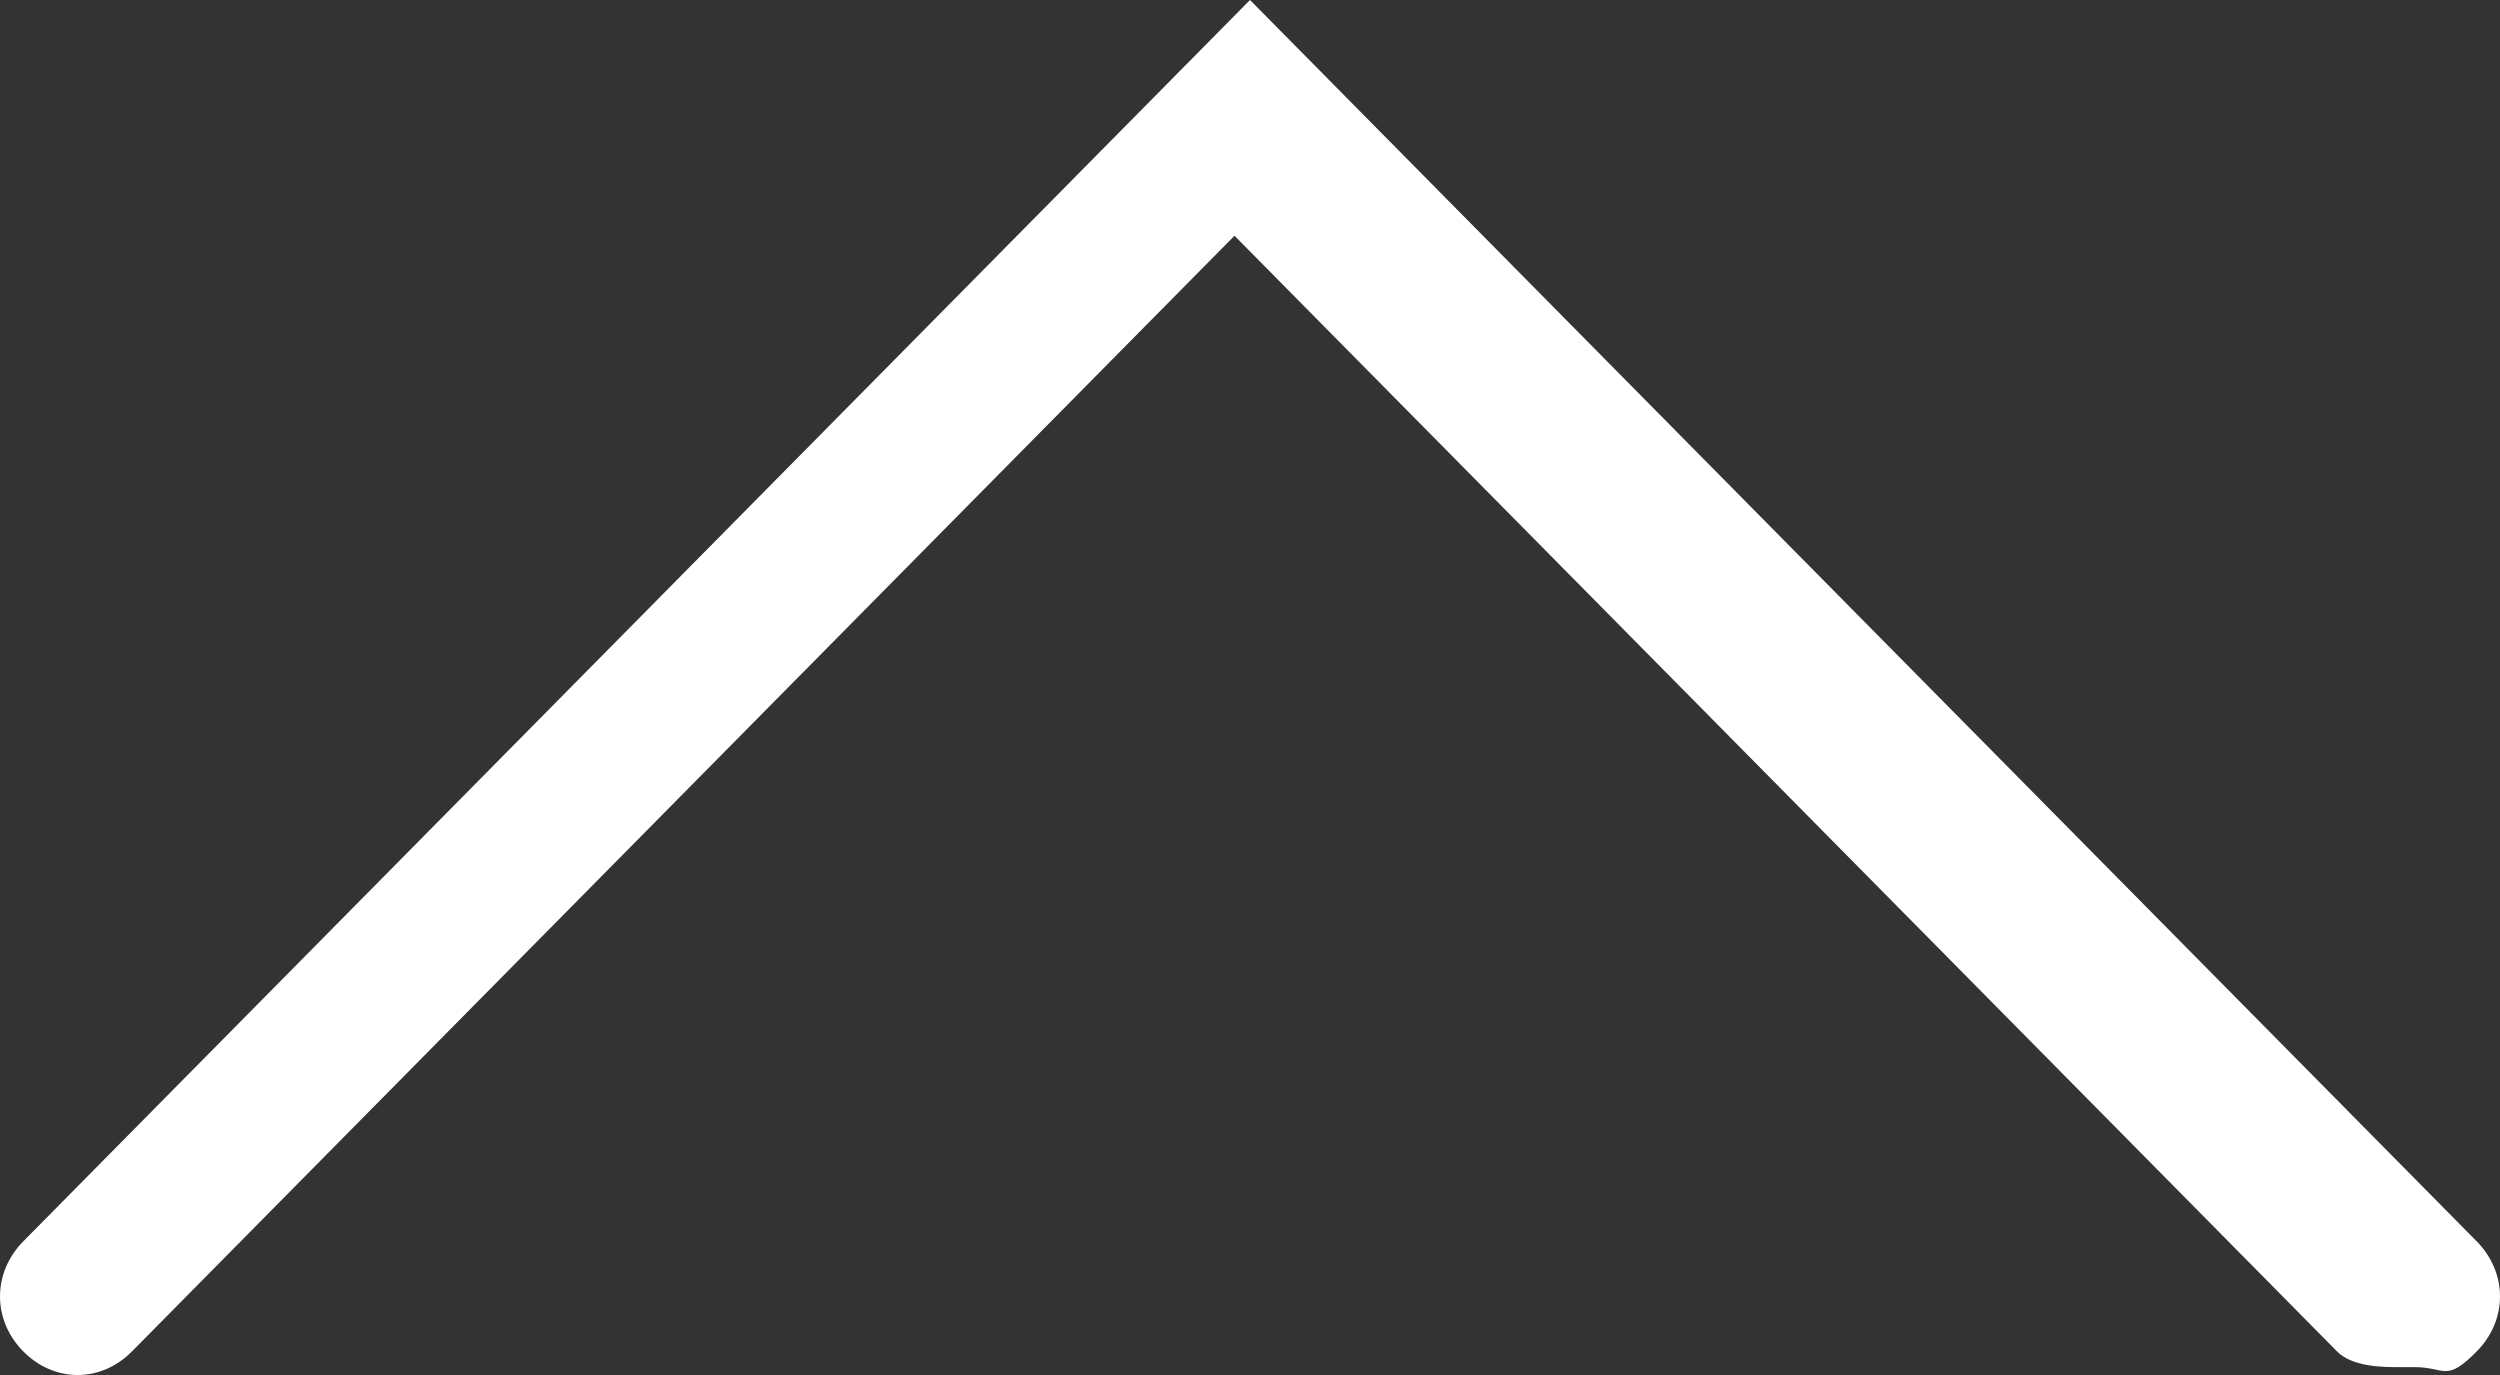<svg preserveAspectRatio="none" width="100%" height="100%" overflow="visible" style="display: block;" viewBox="0 0 20 11" fill="none" xmlns="http://www.w3.org/2000/svg">
<rect x="0" y="0" width="20" height="11" fill="#333333" stroke="none"/>
<path id="arrowhead-up" d="M19.192 10.937C19.068 10.937 18.82 10.937 18.696 10.811L9.876 1.886L1.056 10.811C0.807 11.063 0.435 11.063 0.186 10.811C-0.062 10.56 -0.062 10.183 0.186 9.931L10 0L19.814 9.931C20.062 10.183 20.062 10.56 19.814 10.811C19.565 11.063 19.565 10.937 19.317 10.937H19.192Z" fill="white"/>
</svg>
